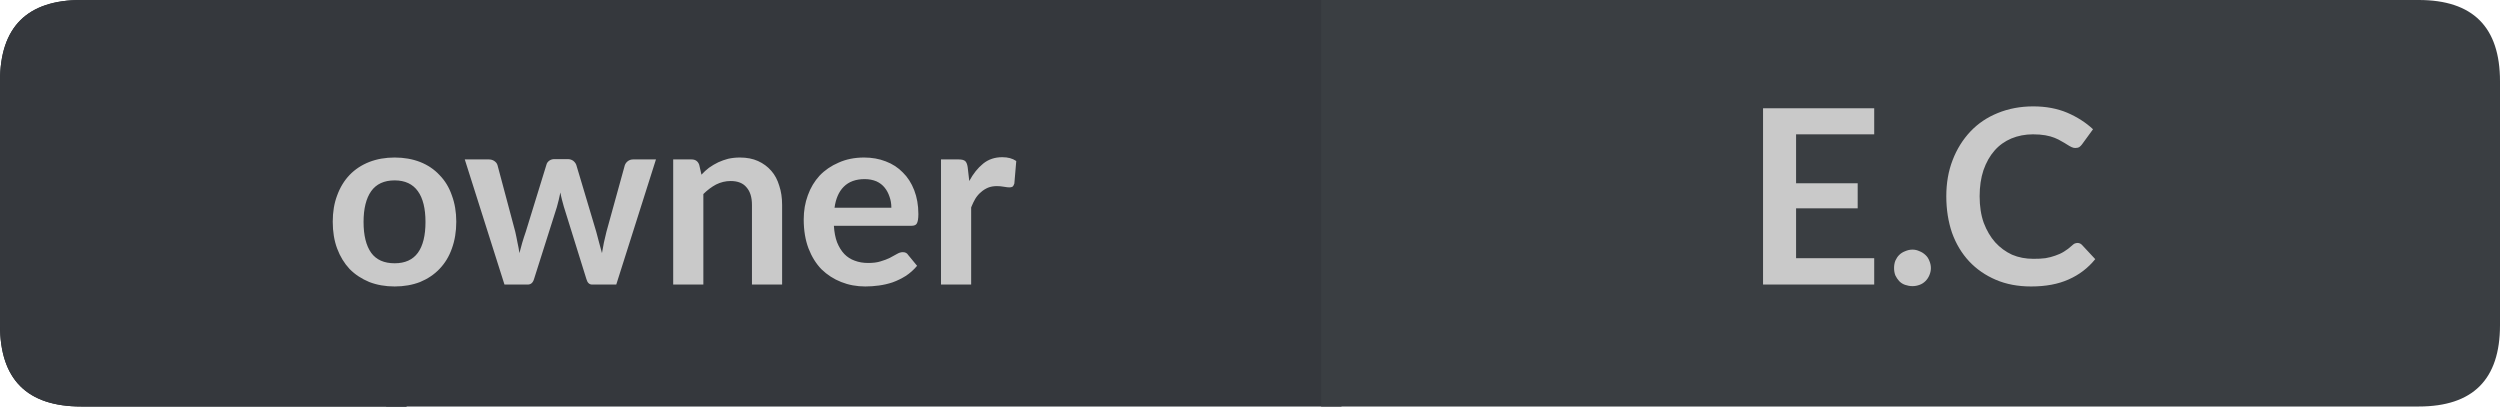 <?xml version="1.0" encoding="UTF-8"?>
<svg xmlns="http://www.w3.org/2000/svg" xmlns:xlink="http://www.w3.org/1999/xlink" width="123px" height="20px" viewBox="0 0 123 20" version="1.1">
<g id="surface1">
<path style=" stroke:none;fill-rule:nonzero;fill:rgb(13.725%,15.294%,16.471%);fill-opacity:1;" d="M 4 0 L 20 0 L 20 20 L 4 20 C 1.332 20 0 18.668 0 16 L 0 4 C 0 1.332 1.332 0 4 0 Z M 4 0 "/>
<path style=" stroke:none;fill-rule:nonzero;fill:rgb(20.784%,21.961%,23.922%);fill-opacity:1;" d="M 19 0 L 66 0 L 66 20 L 19 20 Z M 19 0 "/>
<path style=" stroke:none;fill-rule:nonzero;fill:rgb(22.745%,24.314%,25.882%);fill-opacity:1;" d="M 65 0 L 119 0 C 121.668 0 123 1.332 123 4 L 123 16 C 123 18.668 121.668 20 119 20 L 65 20 Z M 65 0 "/>
<path style=" stroke:none;fill-rule:nonzero;fill:rgb(20.784%,21.961%,23.922%);fill-opacity:1;" d="M 4 0 L 20 0 L 20 20 L 4 20 C 1.332 20 0 18.668 0 16 L 0 4 C 0 1.332 1.332 0 4 0 Z M 4 0 "/>
<path style=" stroke:none;fill-rule:nonzero;fill:rgb(78.824%,78.824%,78.824%);fill-opacity:1;" d="M 19.418 7.75 C 19.875 7.75 20.293 7.824 20.668 7.969 C 21.043 8.117 21.359 8.328 21.621 8.609 C 21.891 8.883 22.094 9.215 22.23 9.609 C 22.375 9.996 22.449 10.43 22.449 10.906 C 22.449 11.398 22.375 11.84 22.23 12.234 C 22.094 12.621 21.891 12.953 21.621 13.234 C 21.359 13.508 21.043 13.719 20.668 13.875 C 20.293 14.02 19.875 14.094 19.418 14.094 C 18.957 14.094 18.543 14.02 18.168 13.875 C 17.793 13.719 17.469 13.508 17.199 13.234 C 16.938 12.953 16.734 12.621 16.59 12.234 C 16.441 11.84 16.371 11.398 16.371 10.906 C 16.371 10.43 16.441 9.996 16.59 9.609 C 16.734 9.215 16.938 8.883 17.199 8.609 C 17.469 8.328 17.793 8.117 18.168 7.969 C 18.543 7.824 18.957 7.75 19.418 7.75 Z M 19.418 12.953 C 19.926 12.953 20.309 12.781 20.559 12.438 C 20.809 12.094 20.934 11.59 20.934 10.922 C 20.934 10.258 20.809 9.75 20.559 9.406 C 20.309 9.055 19.926 8.875 19.418 8.875 C 18.895 8.875 18.512 9.055 18.262 9.406 C 18.012 9.762 17.887 10.266 17.887 10.922 C 17.887 11.578 18.012 12.086 18.262 12.438 C 18.512 12.781 18.895 12.953 19.418 12.953 Z M 32.273 7.844 L 30.32 14 L 29.133 14 C 28.996 14 28.902 13.914 28.852 13.734 L 27.742 10.172 C 27.711 10.059 27.68 9.945 27.648 9.828 C 27.617 9.703 27.59 9.586 27.57 9.469 C 27.547 9.586 27.523 9.703 27.492 9.828 C 27.461 9.953 27.43 10.074 27.398 10.188 L 26.273 13.734 C 26.219 13.914 26.117 14 25.961 14 L 24.82 14 L 22.867 7.844 L 24.055 7.844 C 24.156 7.844 24.246 7.871 24.32 7.922 C 24.402 7.977 24.453 8.043 24.477 8.125 L 25.352 11.406 C 25.391 11.586 25.43 11.762 25.461 11.938 C 25.5 12.105 25.531 12.277 25.555 12.453 C 25.605 12.277 25.652 12.105 25.695 11.938 C 25.746 11.762 25.805 11.586 25.867 11.406 L 26.883 8.109 C 26.902 8.027 26.949 7.961 27.023 7.906 C 27.094 7.855 27.18 7.828 27.273 7.828 L 27.93 7.828 C 28.031 7.828 28.121 7.855 28.195 7.906 C 28.266 7.961 28.32 8.027 28.352 8.109 L 29.336 11.406 C 29.387 11.586 29.434 11.762 29.477 11.938 C 29.527 12.117 29.574 12.289 29.617 12.453 C 29.668 12.121 29.742 11.773 29.836 11.406 L 30.742 8.125 C 30.773 8.043 30.824 7.977 30.898 7.922 C 30.969 7.871 31.055 7.844 31.148 7.844 Z M 34.512 8.594 C 34.625 8.469 34.75 8.355 34.887 8.25 C 35.031 8.148 35.184 8.059 35.34 7.984 C 35.496 7.914 35.656 7.855 35.824 7.812 C 36 7.773 36.191 7.75 36.402 7.75 C 36.746 7.75 37.043 7.809 37.293 7.922 C 37.551 8.039 37.77 8.199 37.949 8.406 C 38.125 8.605 38.254 8.852 38.34 9.141 C 38.434 9.422 38.48 9.734 38.48 10.078 L 38.48 14 L 36.996 14 L 36.996 10.078 C 36.996 9.703 36.906 9.418 36.73 9.219 C 36.562 9.012 36.301 8.906 35.949 8.906 C 35.699 8.906 35.457 8.965 35.23 9.078 C 35.012 9.195 34.801 9.352 34.605 9.547 L 34.605 14 L 33.121 14 L 33.121 7.844 L 34.027 7.844 C 34.215 7.844 34.34 7.934 34.402 8.109 Z M 43.855 10.219 C 43.855 10.023 43.824 9.84 43.762 9.672 C 43.707 9.508 43.629 9.359 43.527 9.234 C 43.422 9.102 43.285 8.996 43.121 8.922 C 42.953 8.852 42.762 8.812 42.543 8.812 C 42.105 8.812 41.762 8.938 41.512 9.188 C 41.27 9.43 41.121 9.773 41.059 10.219 Z M 41.027 11.109 C 41.047 11.422 41.098 11.695 41.184 11.922 C 41.277 12.152 41.395 12.344 41.543 12.5 C 41.688 12.648 41.859 12.758 42.059 12.828 C 42.254 12.902 42.473 12.938 42.715 12.938 C 42.953 12.938 43.156 12.914 43.324 12.859 C 43.5 12.809 43.652 12.75 43.777 12.688 C 43.91 12.617 44.027 12.555 44.121 12.5 C 44.223 12.438 44.324 12.406 44.418 12.406 C 44.543 12.406 44.629 12.453 44.684 12.547 L 45.121 13.078 C 44.953 13.277 44.766 13.445 44.559 13.578 C 44.359 13.703 44.145 13.809 43.918 13.891 C 43.699 13.965 43.473 14.016 43.246 14.047 C 43.016 14.078 42.793 14.094 42.574 14.094 C 42.145 14.094 41.75 14.02 41.387 13.875 C 41.02 13.73 40.699 13.523 40.418 13.25 C 40.145 12.969 39.934 12.625 39.777 12.219 C 39.621 11.805 39.543 11.328 39.543 10.797 C 39.543 10.371 39.609 9.977 39.746 9.609 C 39.879 9.234 40.074 8.914 40.324 8.641 C 40.582 8.371 40.895 8.156 41.262 8 C 41.625 7.836 42.043 7.75 42.512 7.75 C 42.895 7.75 43.25 7.812 43.574 7.938 C 43.906 8.062 44.188 8.246 44.418 8.484 C 44.656 8.715 44.844 9.008 44.98 9.359 C 45.113 9.703 45.184 10.094 45.184 10.531 C 45.184 10.762 45.156 10.918 45.105 11 C 45.062 11.074 44.973 11.109 44.84 11.109 Z M 47.688 8.906 C 47.883 8.543 48.113 8.258 48.375 8.047 C 48.633 7.84 48.945 7.734 49.312 7.734 C 49.594 7.734 49.82 7.797 50 7.922 L 49.906 9.031 C 49.883 9.105 49.852 9.156 49.812 9.188 C 49.77 9.211 49.719 9.219 49.656 9.219 C 49.602 9.219 49.516 9.211 49.391 9.188 C 49.273 9.168 49.16 9.156 49.047 9.156 C 48.879 9.156 48.734 9.184 48.609 9.234 C 48.484 9.289 48.367 9.359 48.266 9.453 C 48.16 9.539 48.066 9.648 47.984 9.781 C 47.91 9.906 47.844 10.047 47.781 10.203 L 47.781 14 L 46.297 14 L 46.297 7.844 L 47.172 7.844 C 47.316 7.844 47.422 7.871 47.484 7.922 C 47.547 7.977 47.586 8.074 47.609 8.219 Z M 15.965 2.156 "/>
<path style=" stroke:none;fill-rule:nonzero;fill:rgb(78.824%,78.824%,78.824%);fill-opacity:1;" d="M 88.367 6.609 L 88.367 9.016 L 91.398 9.016 L 91.398 10.25 L 88.367 10.25 L 88.367 12.703 L 92.211 12.703 L 92.211 14 L 86.742 14 L 86.742 5.328 L 92.211 5.328 L 92.211 6.609 Z M 93.188 13.188 C 93.188 13.062 93.207 12.945 93.25 12.828 C 93.301 12.715 93.363 12.621 93.438 12.547 C 93.52 12.465 93.617 12.402 93.734 12.359 C 93.848 12.309 93.969 12.281 94.094 12.281 C 94.219 12.281 94.332 12.309 94.438 12.359 C 94.551 12.402 94.648 12.465 94.734 12.547 C 94.816 12.621 94.879 12.715 94.922 12.828 C 94.973 12.945 95 13.062 95 13.188 C 95 13.312 94.973 13.434 94.922 13.547 C 94.879 13.652 94.816 13.746 94.734 13.828 C 94.648 13.914 94.551 13.977 94.438 14.016 C 94.332 14.055 94.219 14.078 94.094 14.078 C 93.969 14.078 93.848 14.055 93.734 14.016 C 93.617 13.977 93.52 13.914 93.438 13.828 C 93.363 13.746 93.301 13.652 93.25 13.547 C 93.207 13.434 93.188 13.312 93.188 13.188 Z M 102.211 11.953 C 102.305 11.953 102.383 11.992 102.445 12.062 L 103.086 12.75 C 102.73 13.188 102.293 13.523 101.773 13.75 C 101.262 13.98 100.648 14.094 99.93 14.094 C 99.281 14.094 98.703 13.984 98.195 13.766 C 97.684 13.547 97.246 13.246 96.883 12.859 C 96.516 12.465 96.234 11.996 96.039 11.453 C 95.852 10.902 95.758 10.305 95.758 9.656 C 95.758 9.012 95.859 8.418 96.07 7.875 C 96.277 7.336 96.57 6.867 96.945 6.469 C 97.32 6.074 97.766 5.773 98.289 5.562 C 98.82 5.344 99.402 5.234 100.039 5.234 C 100.664 5.234 101.219 5.34 101.711 5.547 C 102.199 5.758 102.621 6.027 102.977 6.359 L 102.43 7.109 C 102.398 7.152 102.355 7.195 102.305 7.234 C 102.25 7.266 102.184 7.281 102.102 7.281 C 102.039 7.281 101.977 7.266 101.914 7.234 C 101.852 7.203 101.777 7.164 101.695 7.109 C 101.621 7.059 101.531 7.008 101.43 6.953 C 101.336 6.891 101.219 6.836 101.086 6.781 C 100.961 6.73 100.809 6.688 100.633 6.656 C 100.453 6.625 100.25 6.609 100.023 6.609 C 99.637 6.609 99.281 6.68 98.961 6.812 C 98.637 6.949 98.359 7.148 98.133 7.406 C 97.902 7.668 97.719 7.992 97.586 8.375 C 97.461 8.75 97.398 9.18 97.398 9.656 C 97.398 10.148 97.465 10.586 97.602 10.969 C 97.746 11.344 97.934 11.664 98.164 11.922 C 98.402 12.184 98.68 12.387 98.992 12.531 C 99.312 12.668 99.664 12.734 100.039 12.734 C 100.258 12.734 100.453 12.727 100.633 12.703 C 100.809 12.672 100.969 12.633 101.117 12.578 C 101.273 12.527 101.418 12.461 101.555 12.375 C 101.688 12.293 101.82 12.195 101.945 12.078 C 101.984 12.039 102.027 12.008 102.07 11.984 C 102.121 11.965 102.168 11.953 102.211 11.953 Z M 85.773 2.156 "/>
</g>
</svg>
